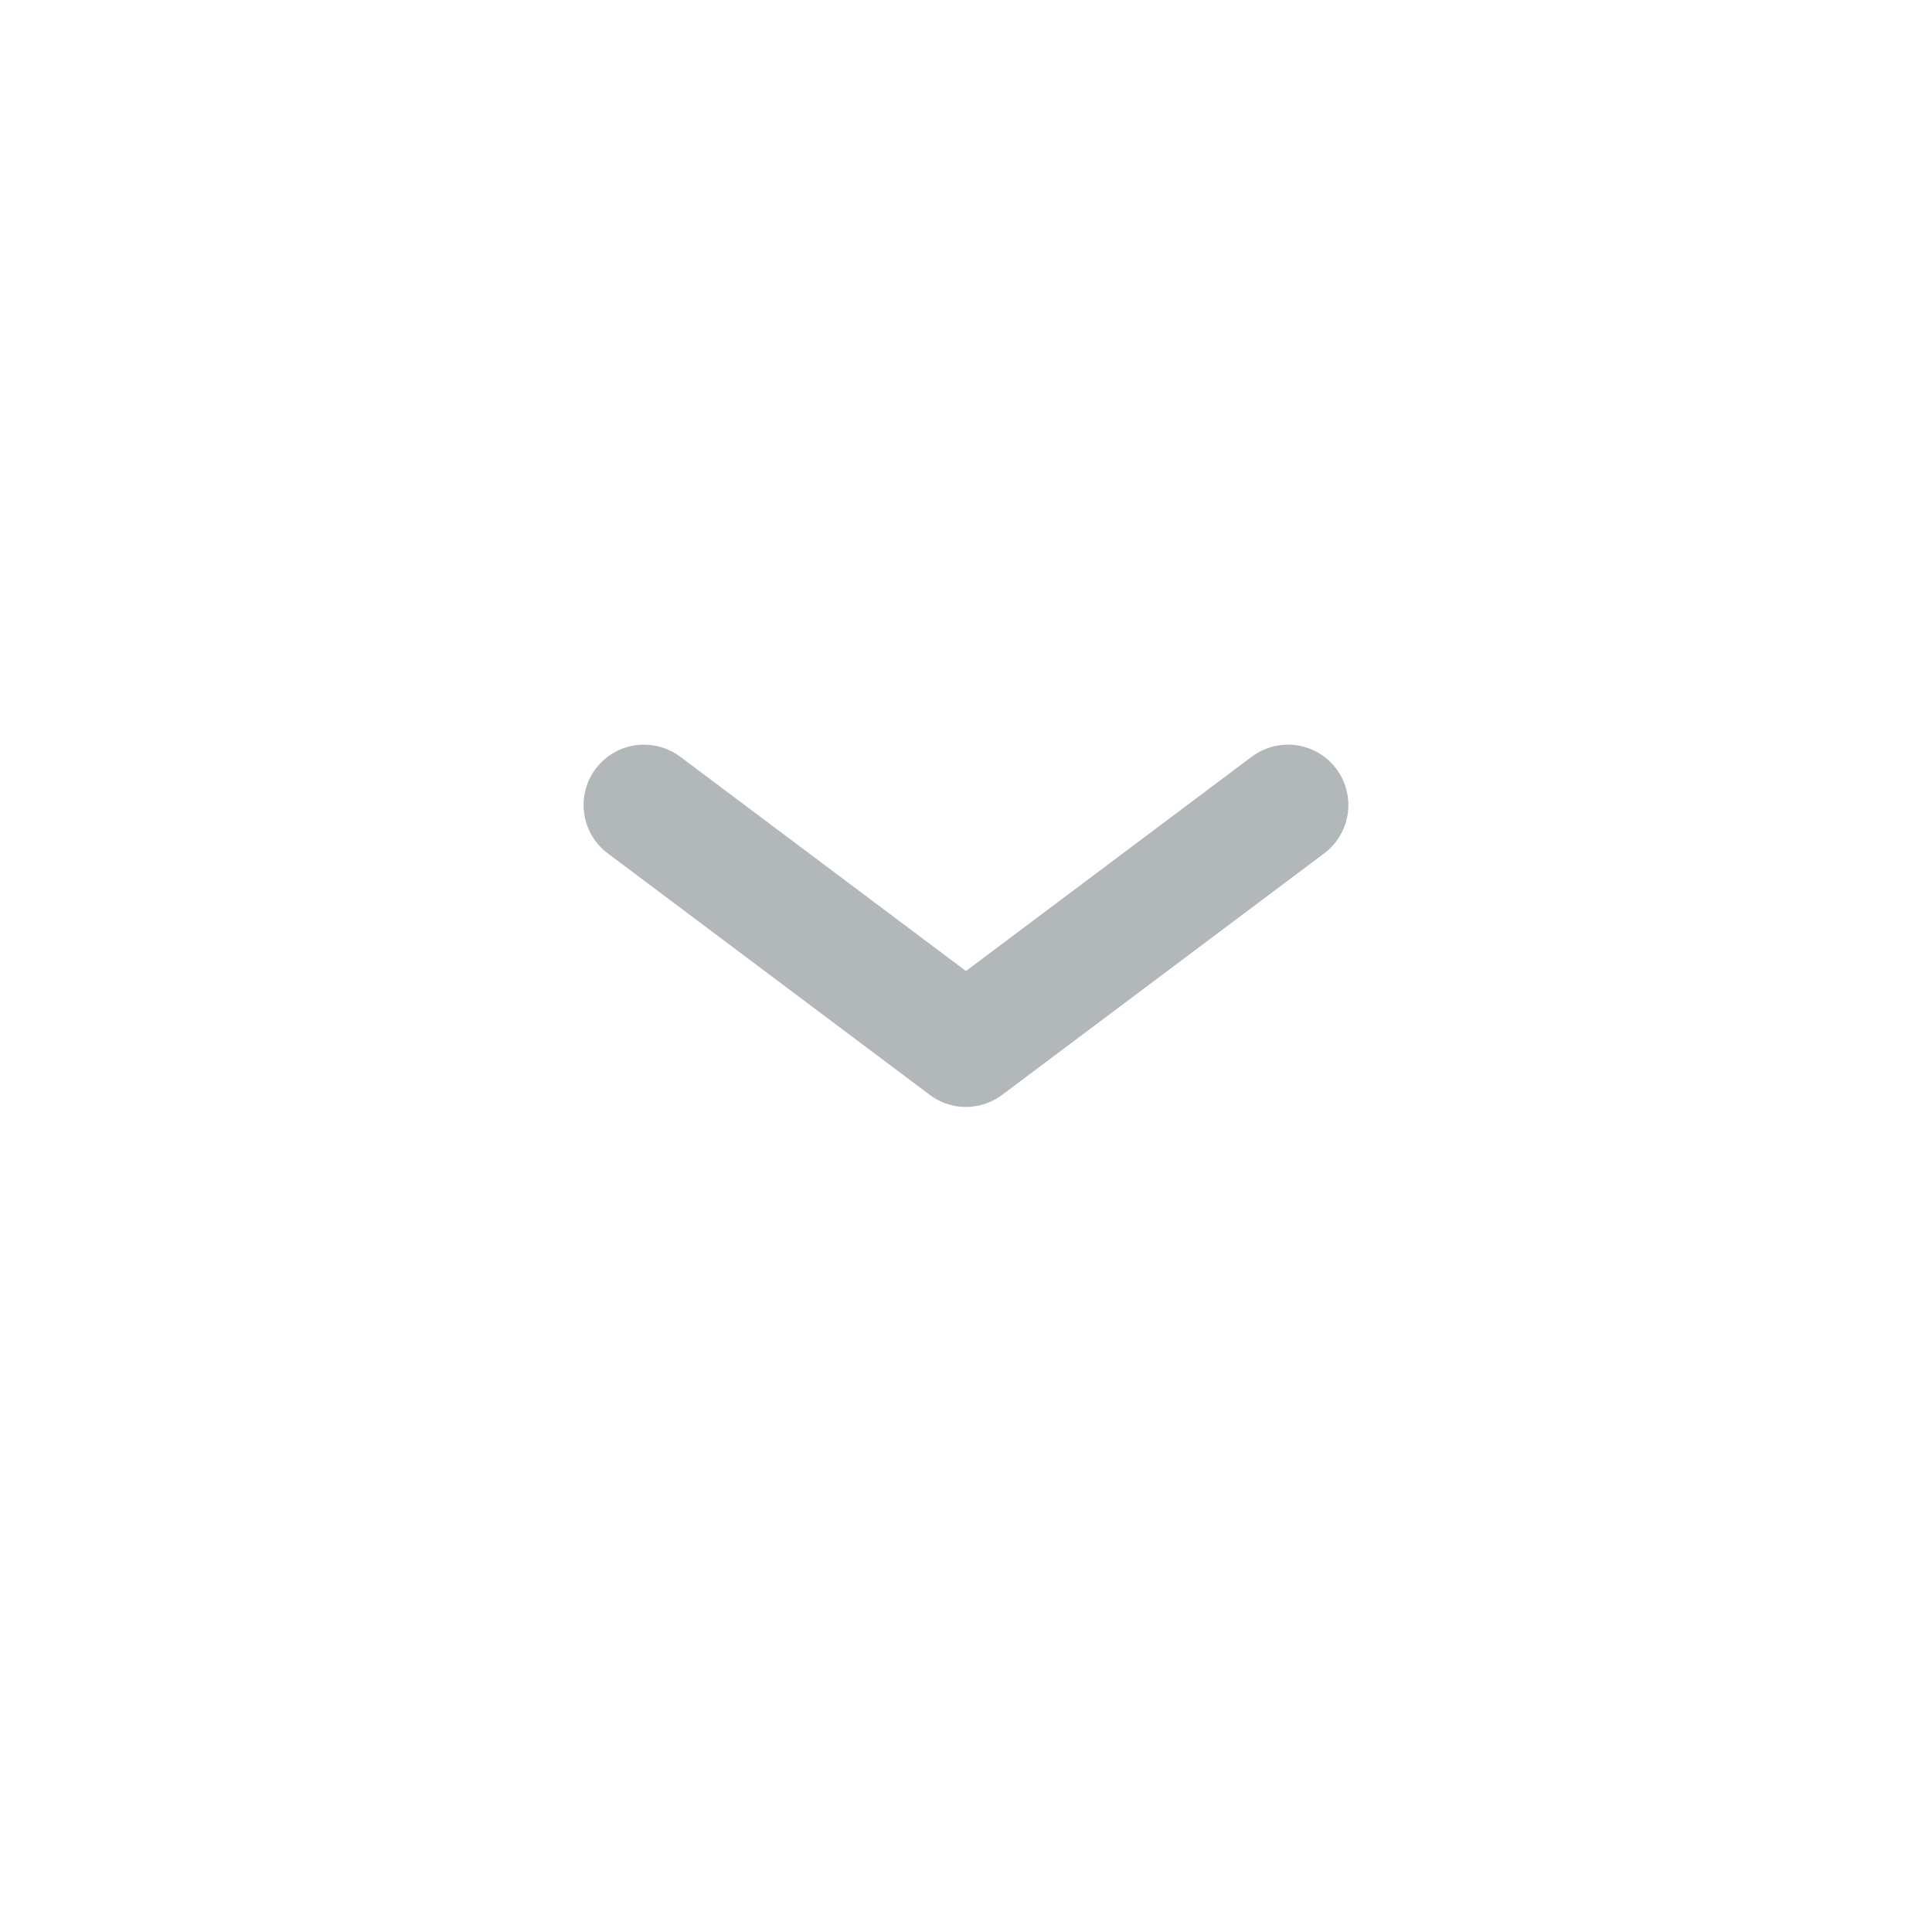 <svg width="35" height="35" viewBox="0 0 35 35" fill="none" xmlns="http://www.w3.org/2000/svg">
<path d="M11.666 14.584L17.499 18.959L23.333 14.584" stroke="#B2B7BA" stroke-width="2.188" stroke-linecap="round" stroke-linejoin="round"/>
</svg>
